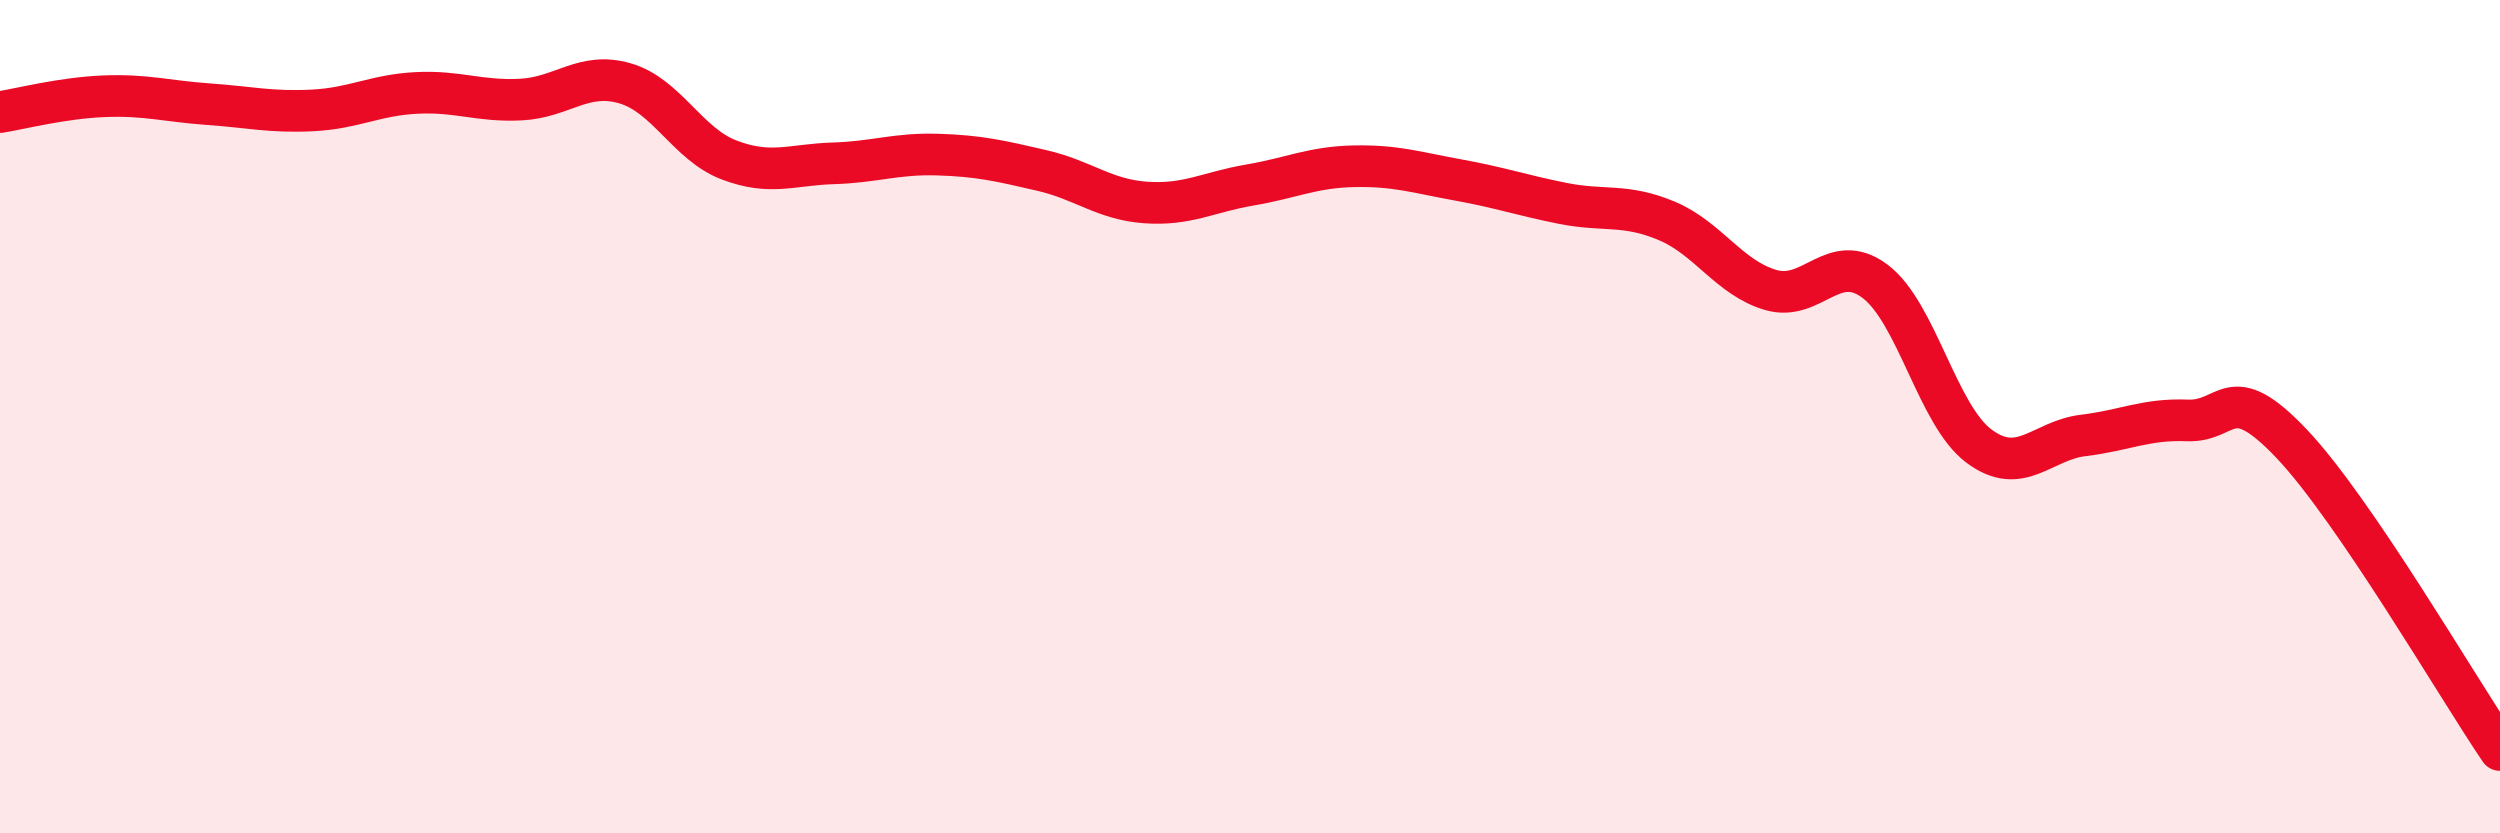 
    <svg width="60" height="20" viewBox="0 0 60 20" xmlns="http://www.w3.org/2000/svg">
      <path
        d="M 0,2.69 C 0.5,2.61 1.5,2.35 2.5,2.31 C 3.5,2.27 4,2.43 5,2.5 C 6,2.57 6.5,2.7 7.5,2.65 C 8.5,2.6 9,2.28 10,2.23 C 11,2.18 11.5,2.44 12.5,2.39 C 13.5,2.34 14,1.71 15,2 C 16,2.29 16.5,3.46 17.5,3.84 C 18.5,4.22 19,3.95 20,3.92 C 21,3.89 21.5,3.68 22.5,3.71 C 23.5,3.74 24,3.86 25,4.09 C 26,4.32 26.5,4.79 27.5,4.86 C 28.5,4.93 29,4.61 30,4.44 C 31,4.27 31.5,4.01 32.5,3.99 C 33.5,3.97 34,4.14 35,4.32 C 36,4.5 36.5,4.68 37.5,4.88 C 38.5,5.08 39,4.88 40,5.3 C 41,5.72 41.5,6.67 42.5,6.96 C 43.5,7.25 44,6 45,6.75 C 46,7.5 46.5,9.97 47.5,10.71 C 48.5,11.45 49,10.57 50,10.45 C 51,10.33 51.5,10.05 52.5,10.09 C 53.5,10.13 53.5,9.07 55,10.65 C 56.5,12.23 59,16.53 60,18L60 20L0 20Z"
        fill="#EB0A25"
        opacity="0.1"
        stroke-linecap="round"
        stroke-linejoin="round"
      />
      <path
        d="M 0,2.69 C 0.5,2.61 1.5,2.35 2.5,2.31 C 3.5,2.27 4,2.43 5,2.5 C 6,2.57 6.5,2.7 7.5,2.65 C 8.5,2.6 9,2.28 10,2.23 C 11,2.18 11.5,2.44 12.5,2.39 C 13.5,2.34 14,1.71 15,2 C 16,2.29 16.5,3.46 17.5,3.84 C 18.5,4.22 19,3.95 20,3.92 C 21,3.89 21.5,3.68 22.5,3.71 C 23.5,3.74 24,3.86 25,4.09 C 26,4.32 26.5,4.79 27.5,4.86 C 28.5,4.93 29,4.61 30,4.44 C 31,4.27 31.5,4.01 32.5,3.99 C 33.5,3.97 34,4.14 35,4.32 C 36,4.5 36.5,4.68 37.5,4.88 C 38.5,5.08 39,4.88 40,5.3 C 41,5.72 41.5,6.67 42.5,6.96 C 43.5,7.25 44,6 45,6.75 C 46,7.5 46.5,9.97 47.5,10.71 C 48.5,11.45 49,10.57 50,10.45 C 51,10.33 51.5,10.05 52.5,10.09 C 53.5,10.13 53.5,9.07 55,10.65 C 56.5,12.23 59,16.53 60,18"
        stroke="#EB0A25"
        stroke-width="1"
        fill="none"
        stroke-linecap="round"
        stroke-linejoin="round"
      />
    </svg>
  